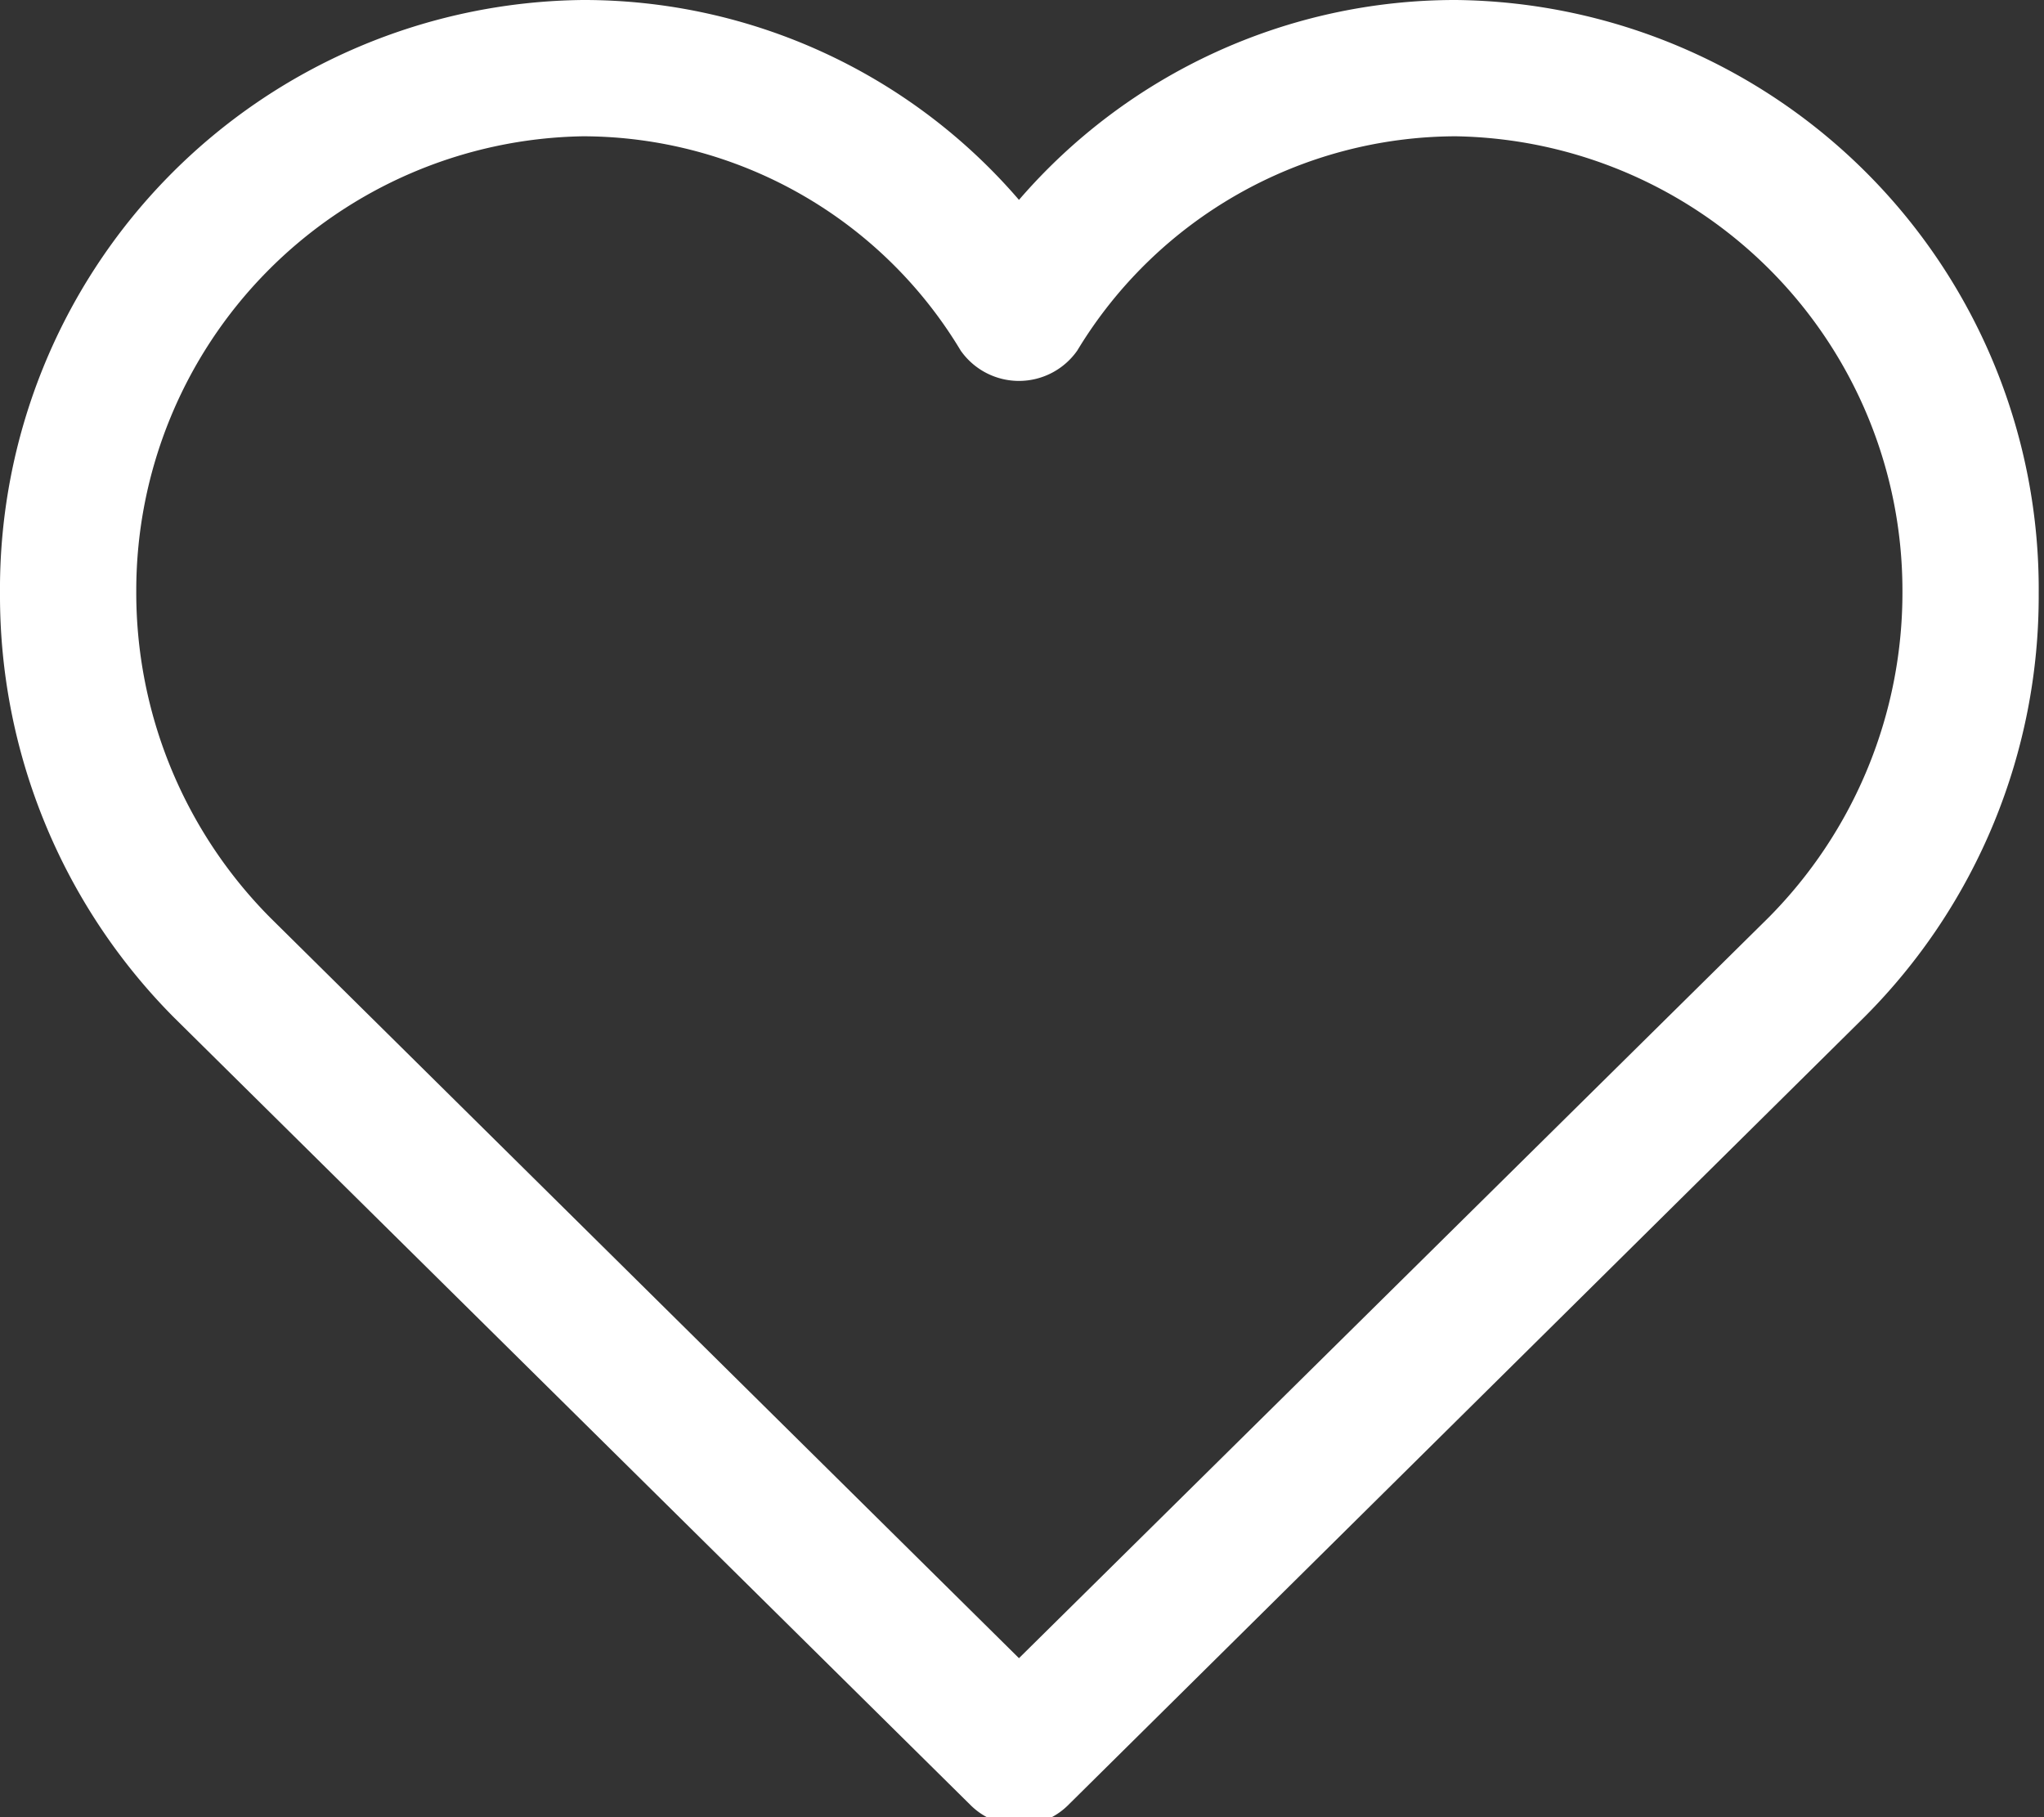 <svg id="Vrstva_1" data-name="Vrstva 1" xmlns="http://www.w3.org/2000/svg" viewBox="0 0 27 24"><rect x="0" y="0" width="27" height="24" fill="#333333" stroke="none"/><defs><style>.cls-1{fill:#fff;}</style></defs><path class="cls-1" d="M13.46,24.11a.93.93,0,0,1-.63-.26L2.3,13.44A7.9,7.9,0,0,1,0,7.84,7.78,7.78,0,0,1,7.7,0a7.58,7.58,0,0,1,5.76,2.64A7.61,7.61,0,0,1,19.23,0a7.78,7.78,0,0,1,7.7,7.84,7.86,7.86,0,0,1-2.3,5.59L14.1,23.85A.93.93,0,0,1,13.46,24.11ZM7.7,1.8a6,6,0,0,0-5.9,6,6.09,6.09,0,0,0,1.77,4.32l9.89,9.78,9.9-9.78a6.09,6.09,0,0,0,1.77-4.32,6,6,0,0,0-5.9-6,5.86,5.86,0,0,0-5,2.83.94.94,0,0,1-1.54,0A5.83,5.83,0,0,0,7.7,1.8Z"/></svg>